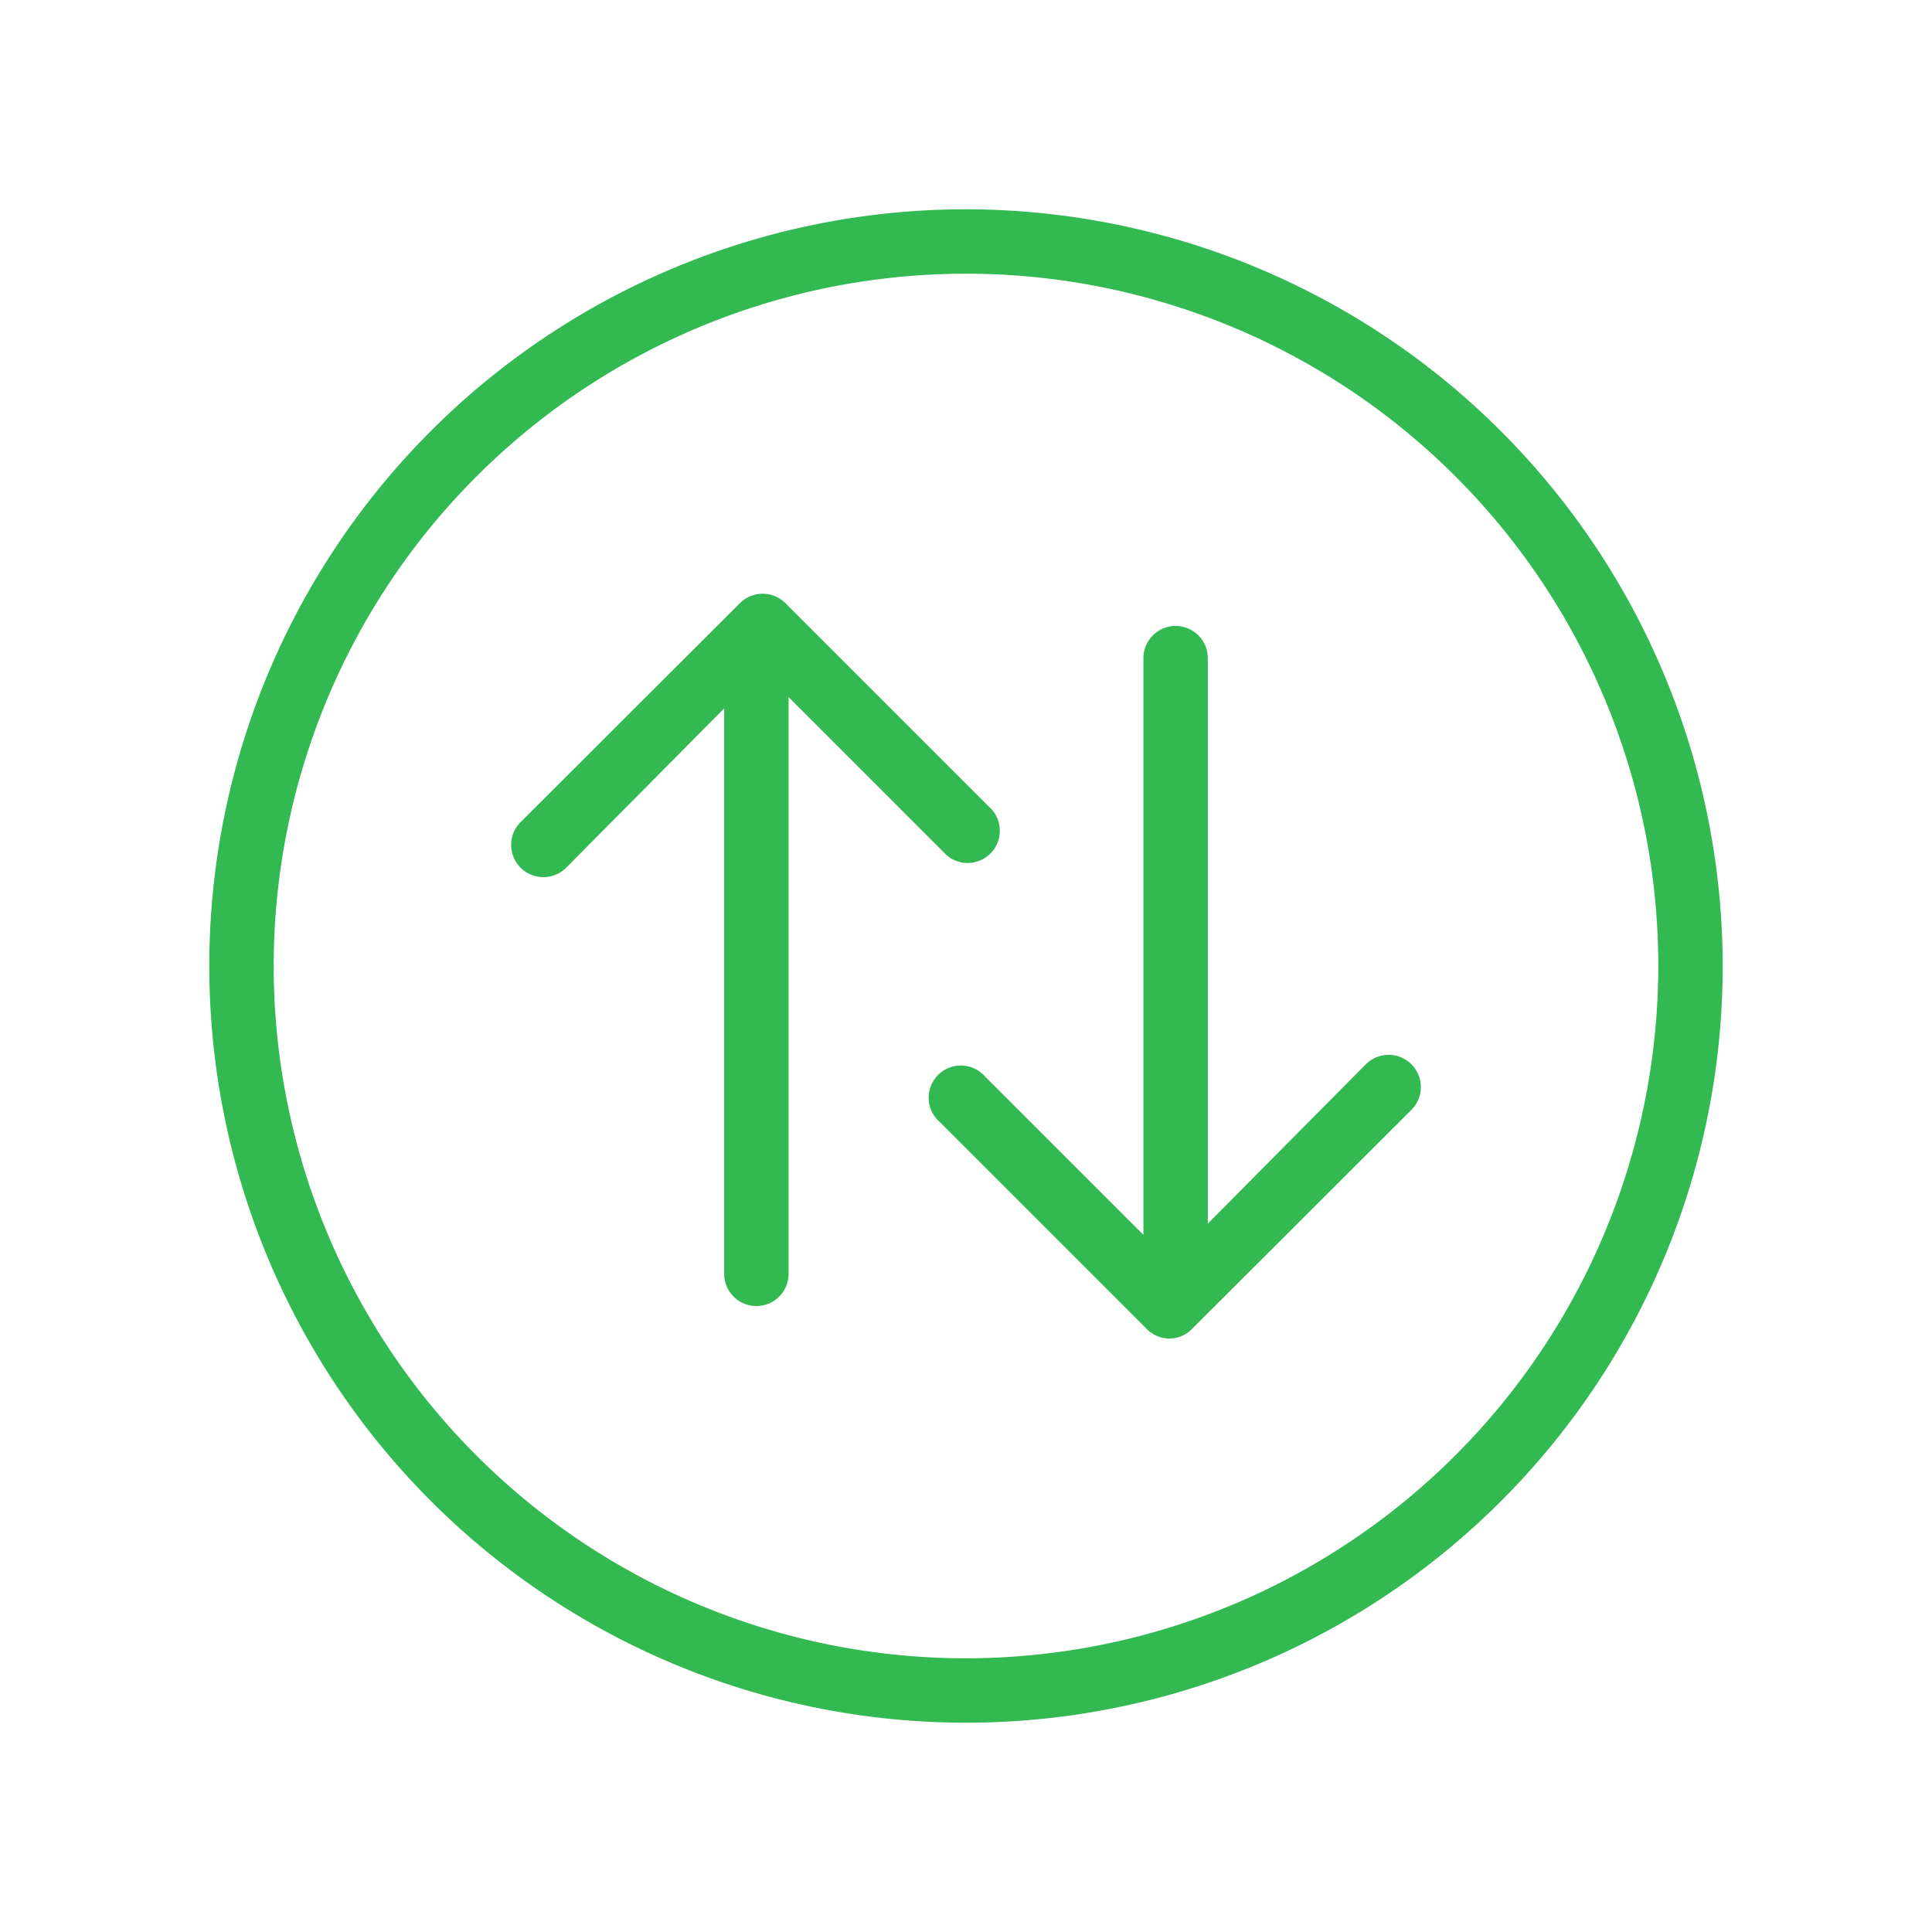 <svg id="Layer_1" data-name="Layer 1" xmlns="http://www.w3.org/2000/svg" viewBox="0 0 60 60"><defs><style>.cls-1{fill:#32b951;}</style></defs><path class="cls-1" d="M29.4,26.56a1,1,0,0,0,1.41-1.41l-6.42-6.42a1,1,0,0,0-1.41,0l-6.81,6.8a1,1,0,0,0,0,1.42,1,1,0,0,0,.71.29,1,1,0,0,0,.7-.29L22.49,22V39.56a1,1,0,0,0,2,0V21.65Z"/><path class="cls-1" d="M42.42,33.05,37.51,38V20.44a1,1,0,0,0-2,0V38.35L30.6,33.44a1,1,0,1,0-1.41,1.41l6.42,6.42a1,1,0,0,0,.71.3,1,1,0,0,0,.7-.3l6.81-6.8a1,1,0,0,0,0-1.42A1,1,0,0,0,42.42,33.05Z"/><path class="cls-1" d="M30,6.5A23.5,23.5,0,1,0,53.5,30,23.52,23.52,0,0,0,30,6.5Zm0,45A21.5,21.5,0,1,1,51.5,30,21.52,21.52,0,0,1,30,51.5Z"/></svg>